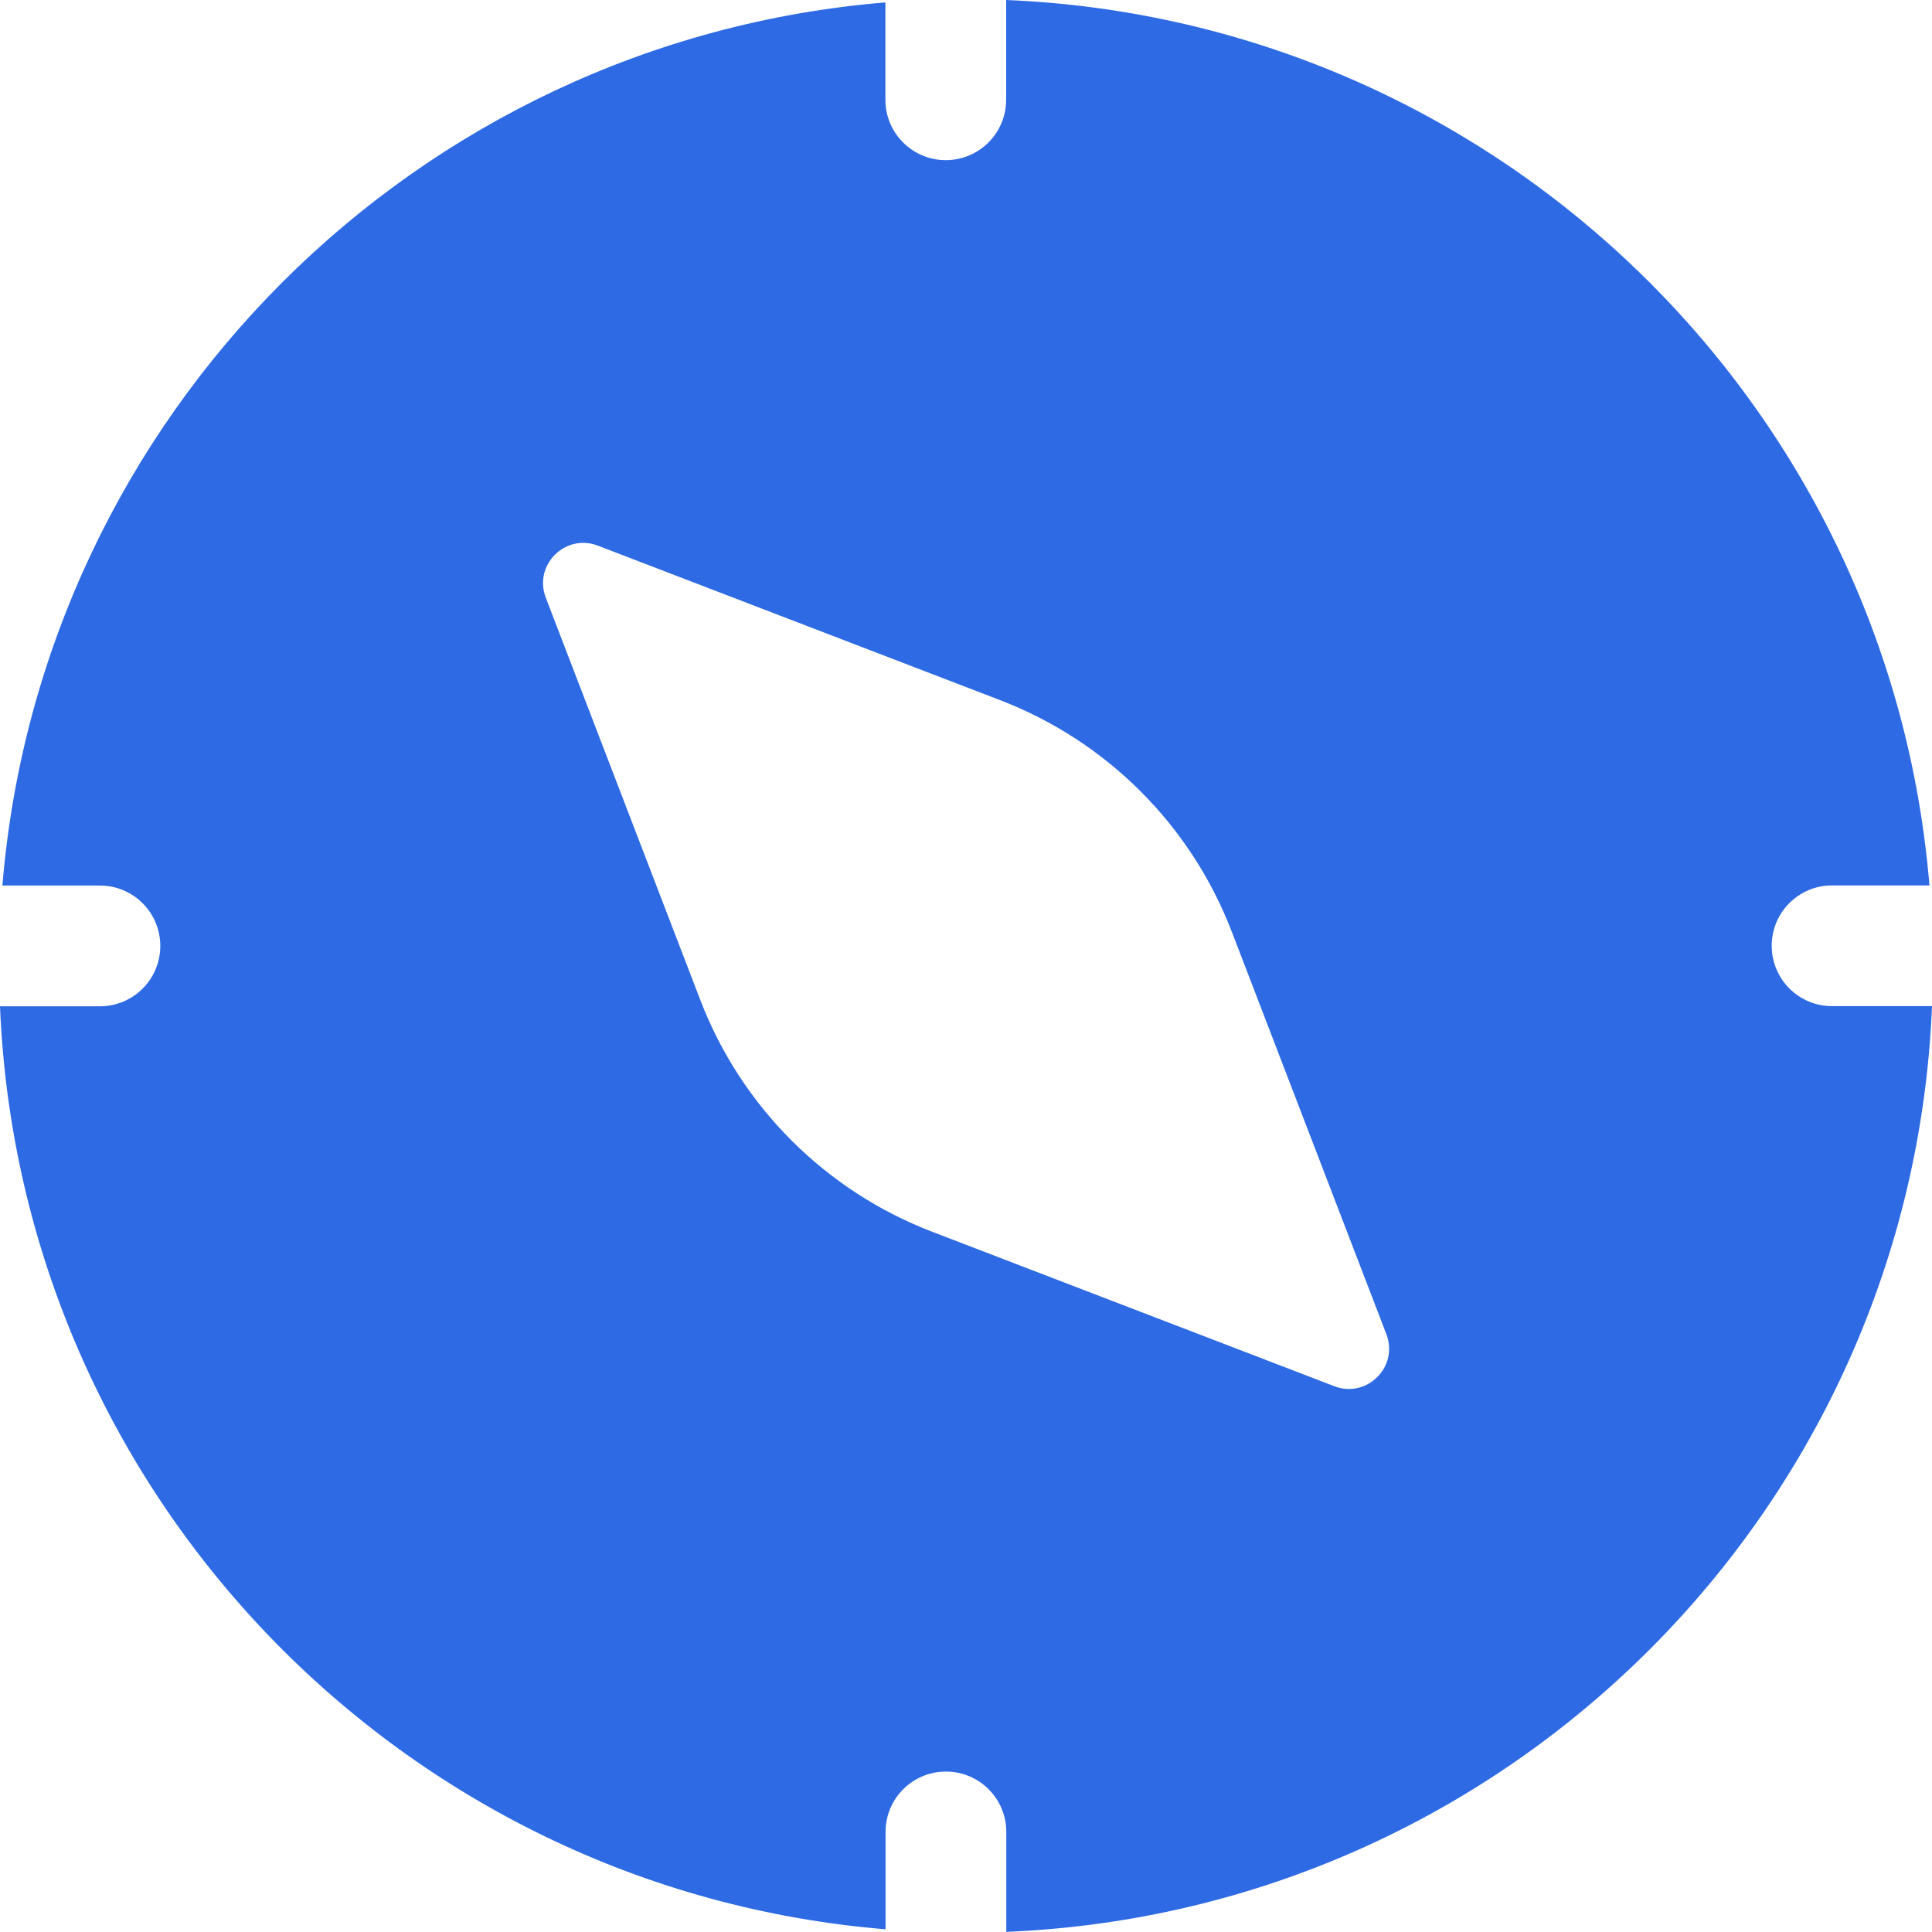 <?xml version="1.0" encoding="UTF-8"?>
<svg id="a" data-name="Слой_1" xmlns="http://www.w3.org/2000/svg" viewBox="0 0 128 128">
  <rect y="0" width="128" height="128" style="fill: #fff;"/>
  <path d="M.16,58.66C2.73,27.54,27.54,2.73,58.66.16v6.45c0,2.21,1.79,4,4,4s4-1.79,4-4V0c32.36,1.33,58.53,26.66,61.17,58.66h-6.45c-2.21,0-4,1.79-4,4s1.79,4,4,4h6.62c-1.36,33.25-28.08,59.97-61.33,61.33v-6.62c0-2.21-1.79-4-4-4s-4,1.79-4,4v6.45C26.66,125.19,1.33,99.03,0,66.67h6.62c2.21,0,4-1.79,4-4s-1.79-4-4-4H.16ZM46.4,66.26c2.71,7.06,8.29,12.63,15.34,15.34l26.66,10.24c2.16.83,4.28-1.29,3.45-3.45l-10.24-26.66c-2.71-7.06-8.29-12.63-15.34-15.34l-26.66-10.24c-2.16-.83-4.28,1.29-3.45,3.45l10.24,26.66Z" style="fill: #2d6ae3;"/>
</svg>